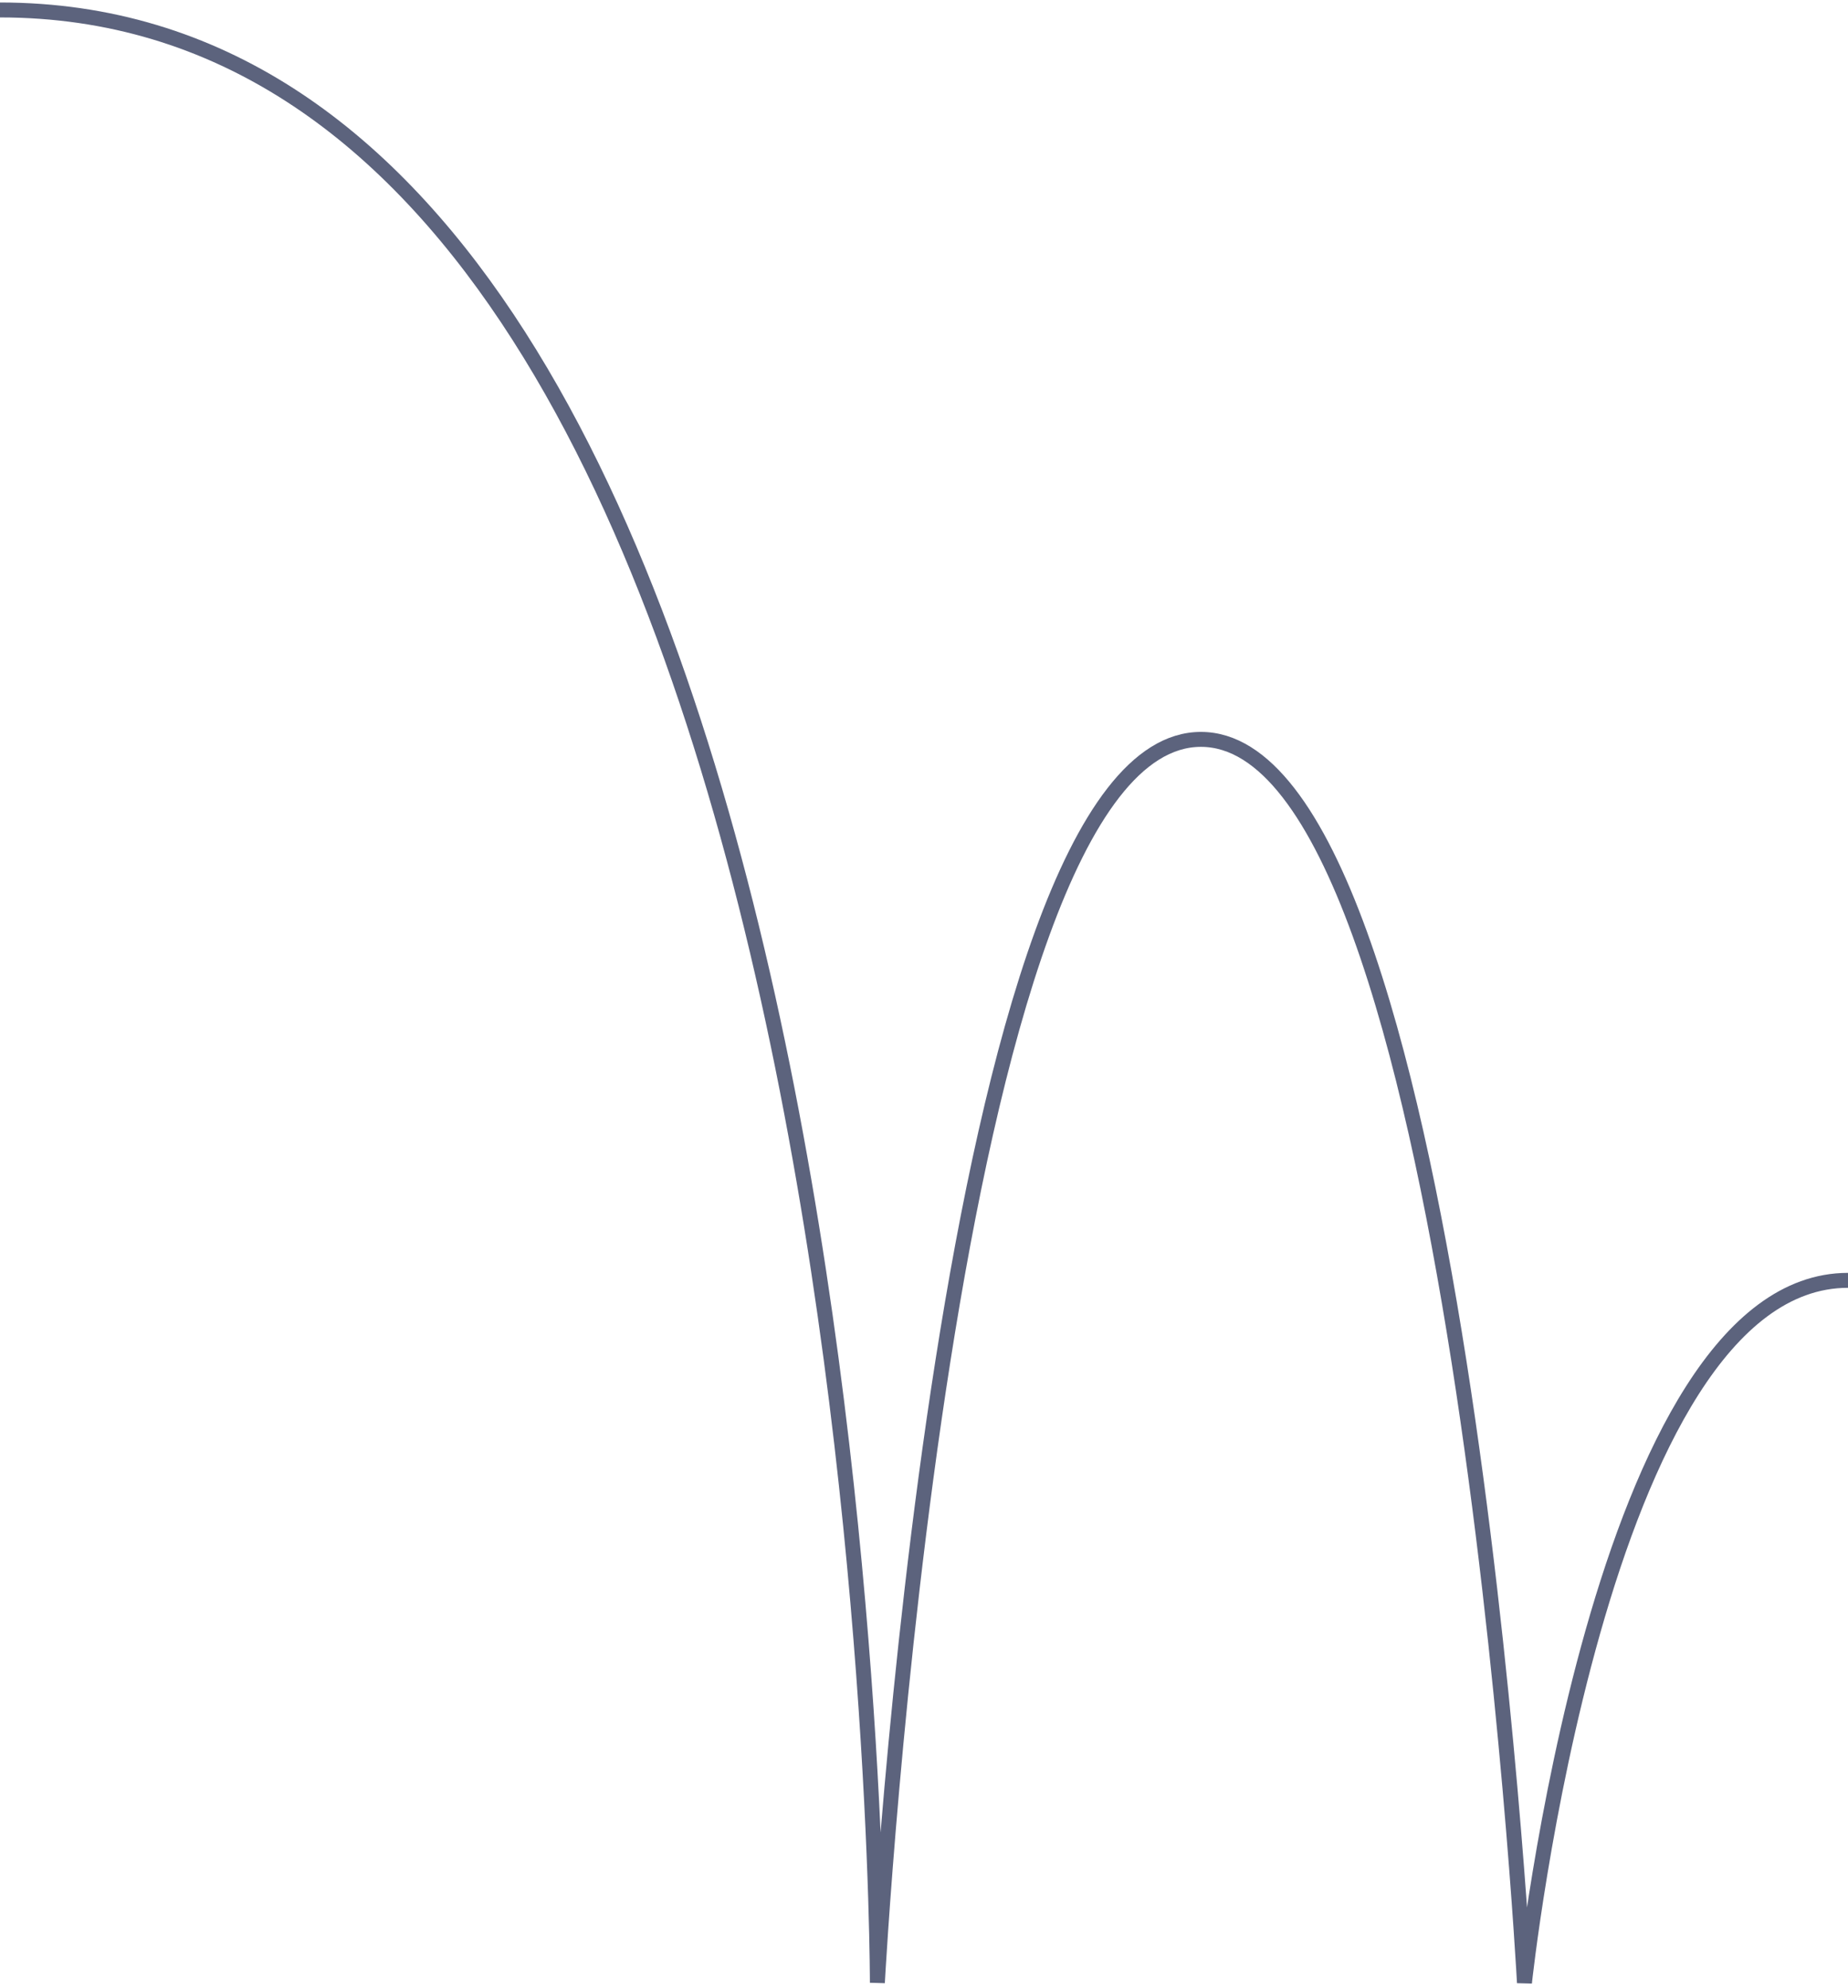 <?xml version="1.0" encoding="UTF-8"?> <svg xmlns="http://www.w3.org/2000/svg" width="371" height="399" viewBox="0 0 371 399" fill="none"><path d="M371 257.001C321.054 257.001 306.046 398 306.046 398C306.046 398 292.614 148.415 241.092 148.415C189.571 148.415 176.138 398 176.138 398C176.138 398 176.138 2 4.69067e-05 2" stroke="#5C637D" stroke-width="3"></path></svg> 